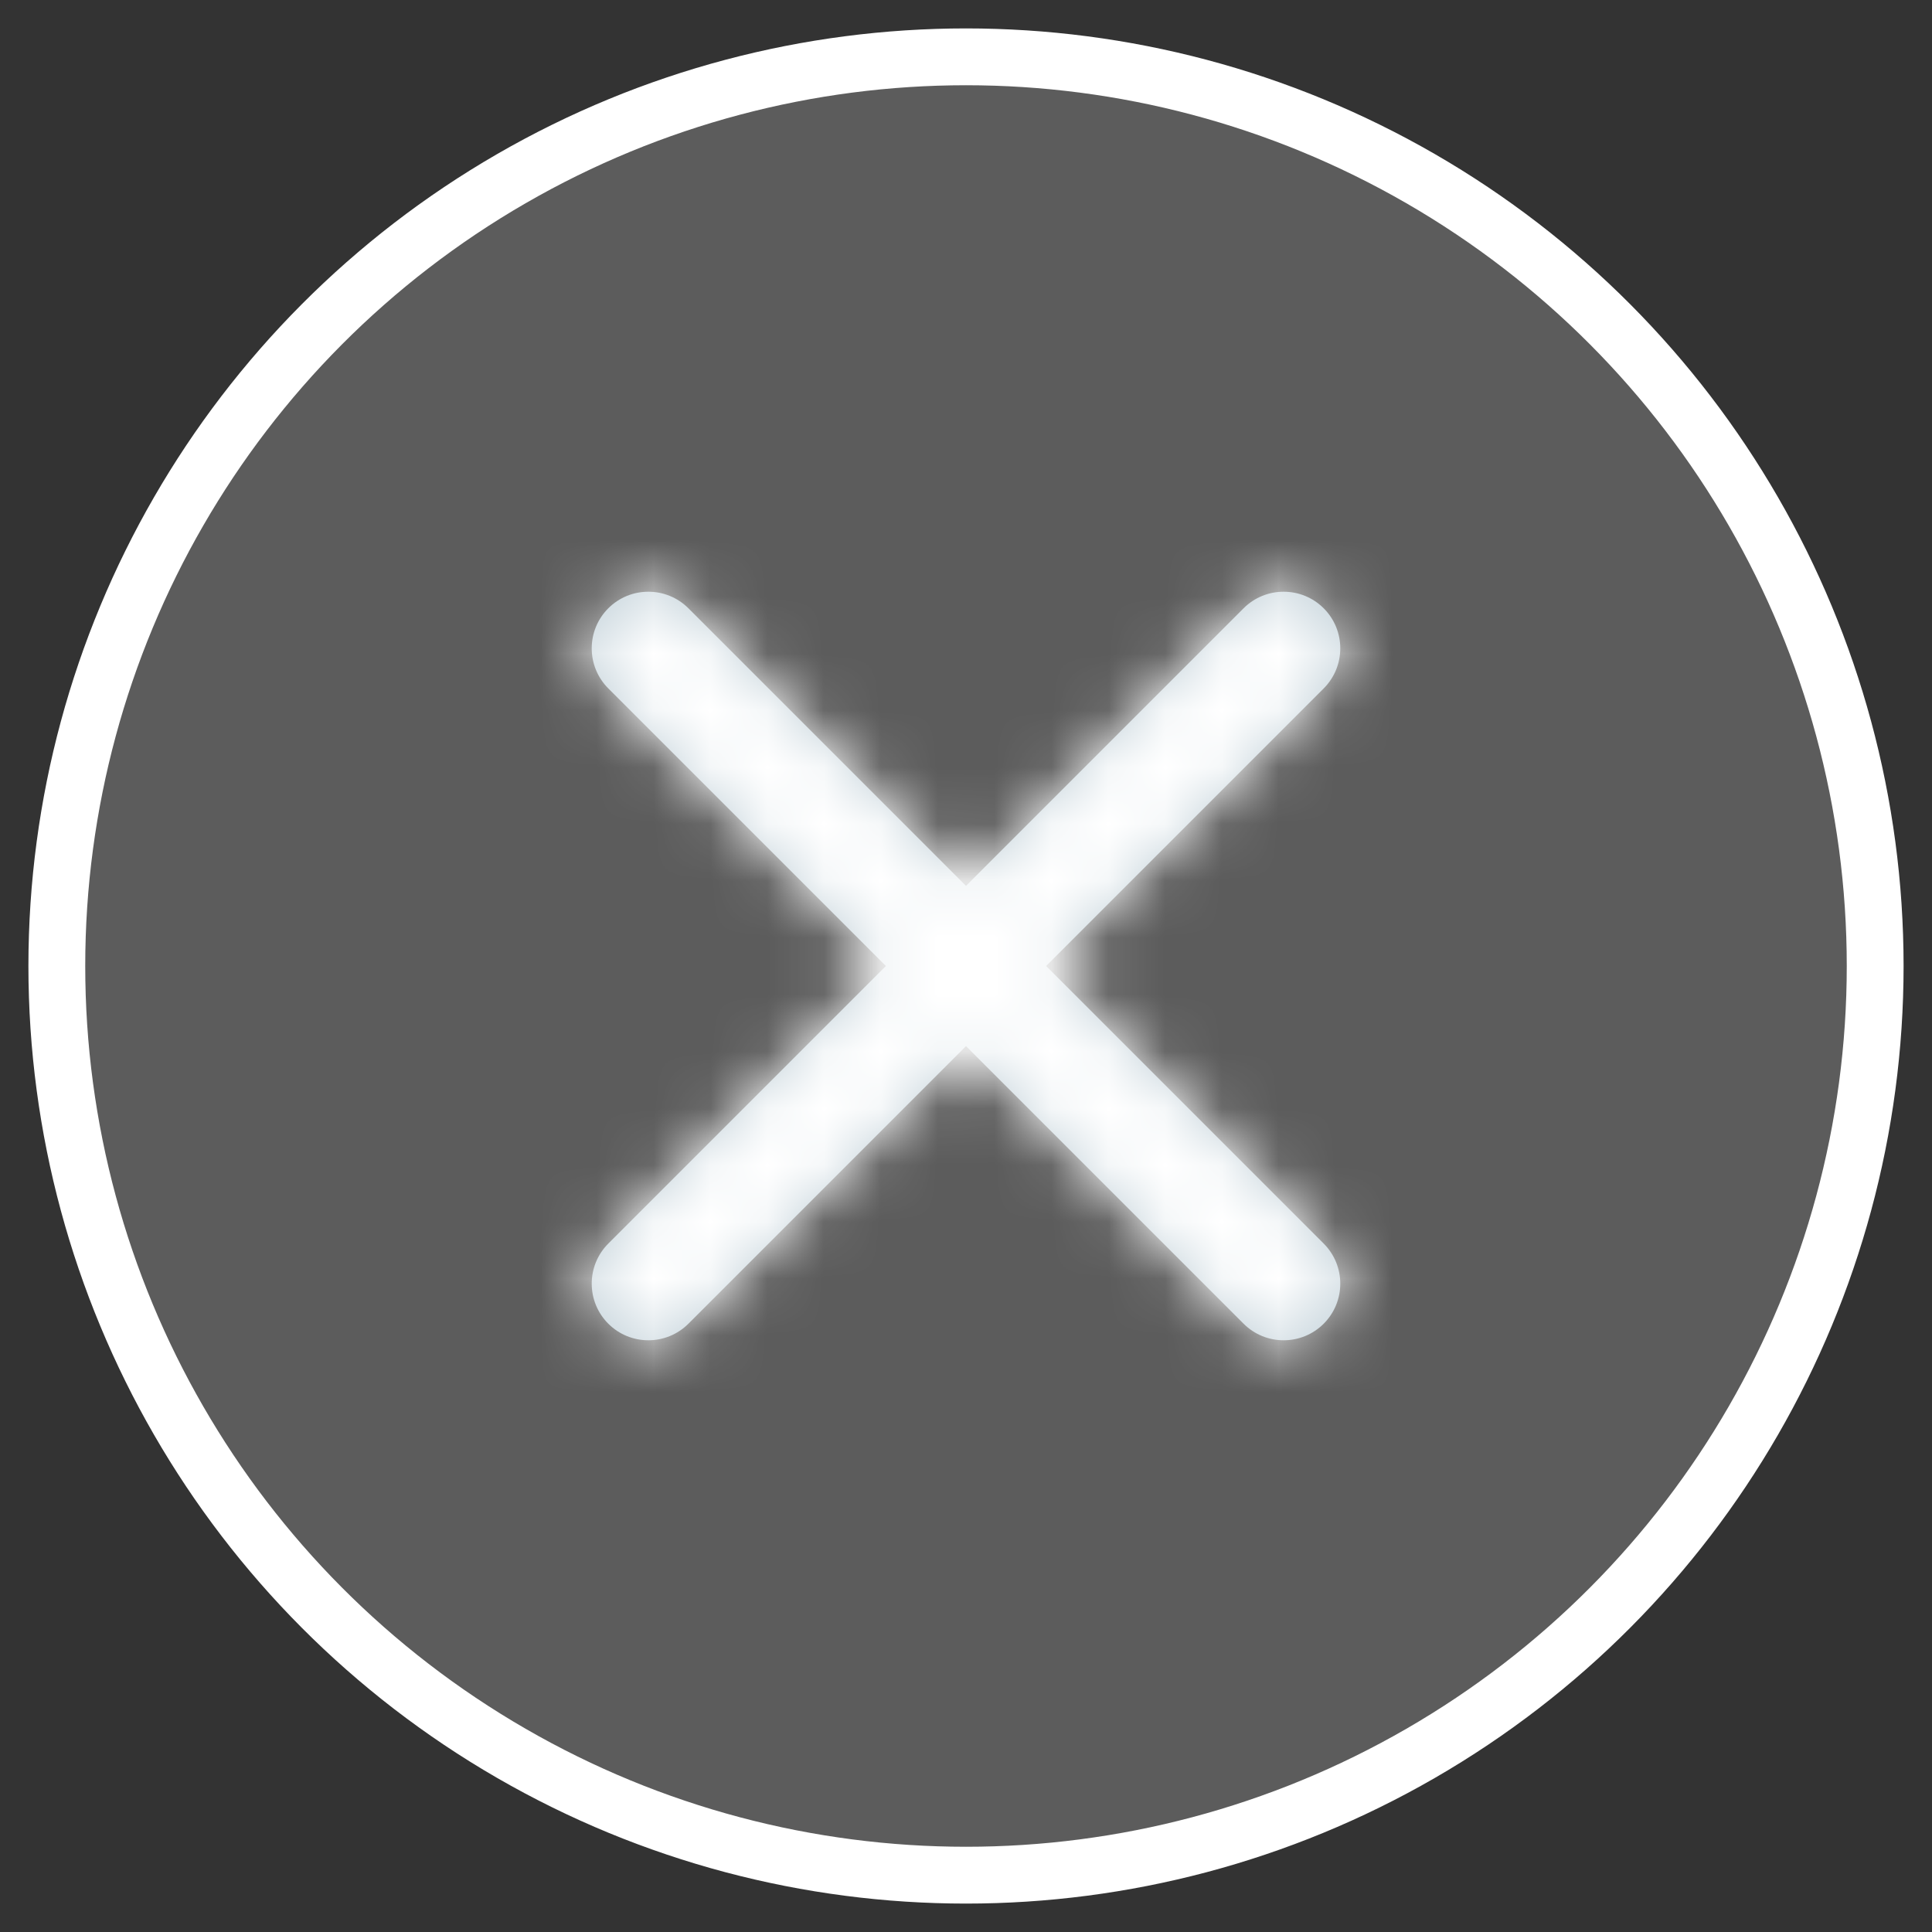 <?xml version="1.0" encoding="UTF-8"?>
<svg width="34px" height="34px" viewBox="0 0 34 34" version="1.1" xmlns="http://www.w3.org/2000/svg" xmlns:xlink="http://www.w3.org/1999/xlink">
    <rect x="0" y="0" width="34" height="34" fill="#333333" stroke="none"/>
    <!-- Generator: sketchtool 58 (101010) - https://sketch.com -->
    <title>812D2B36-8FF0-4DCB-AE36-DC5870032939</title>
    <desc>Created with sketchtool.</desc>
    <defs>
        <path d="M18.295,5.705 C17.906,5.316 17.274,5.316 16.885,5.705 L12,10.59 L12,10.59 L7.115,5.705 C6.726,5.316 6.094,5.316 5.705,5.705 C5.316,6.094 5.316,6.726 5.705,7.115 L10.59,12 L10.59,12 L5.705,16.885 C5.316,17.274 5.316,17.906 5.705,18.295 C6.094,18.684 6.726,18.684 7.115,18.295 L12,13.41 L12,13.41 L16.885,18.295 C17.274,18.684 17.906,18.684 18.295,18.295 C18.684,17.906 18.684,17.274 18.295,16.885 L13.41,12 L13.41,12 L18.295,7.115 C18.684,6.726 18.684,6.094 18.295,5.705 Z" id="path-1"></path>
    </defs>
    <g id="Windlesham" stroke="none" stroke-width="1" fill="none" fill-rule="evenodd">
        <g id="desktop-admissions-enquiry" transform="translate(-1382, -19)">
            <g id="contact-form-close-button-white-Molecules-/-icon_circled" transform="translate(1383, 20)">
                <circle id="Oval" stroke="#FFFFFF" fill-opacity="0.2" fill="#FFFFFF" cx="16" cy="16" r="16"></circle>
                <g id="icon-Atoms-/-icons-/-System-/-Cancel" transform="translate(4, 4)">
                    <mask id="mask-2" fill="white">
                        <use xlink:href="#path-1"></use>
                    </mask>
                    <use id="Mask" fill="#C2D1D9" xlink:href="#path-1"></use>
                    <g id="↪🎨-Atoms-/-Colors-/-White" mask="url(#mask-2)" fill="#FFFFFF">
                        <rect id="Atoms-/-Colors-/-Black" x="0" y="0" width="24" height="24"></rect>
                    </g>
                </g>
            </g>
        </g>
    </g>
</svg>